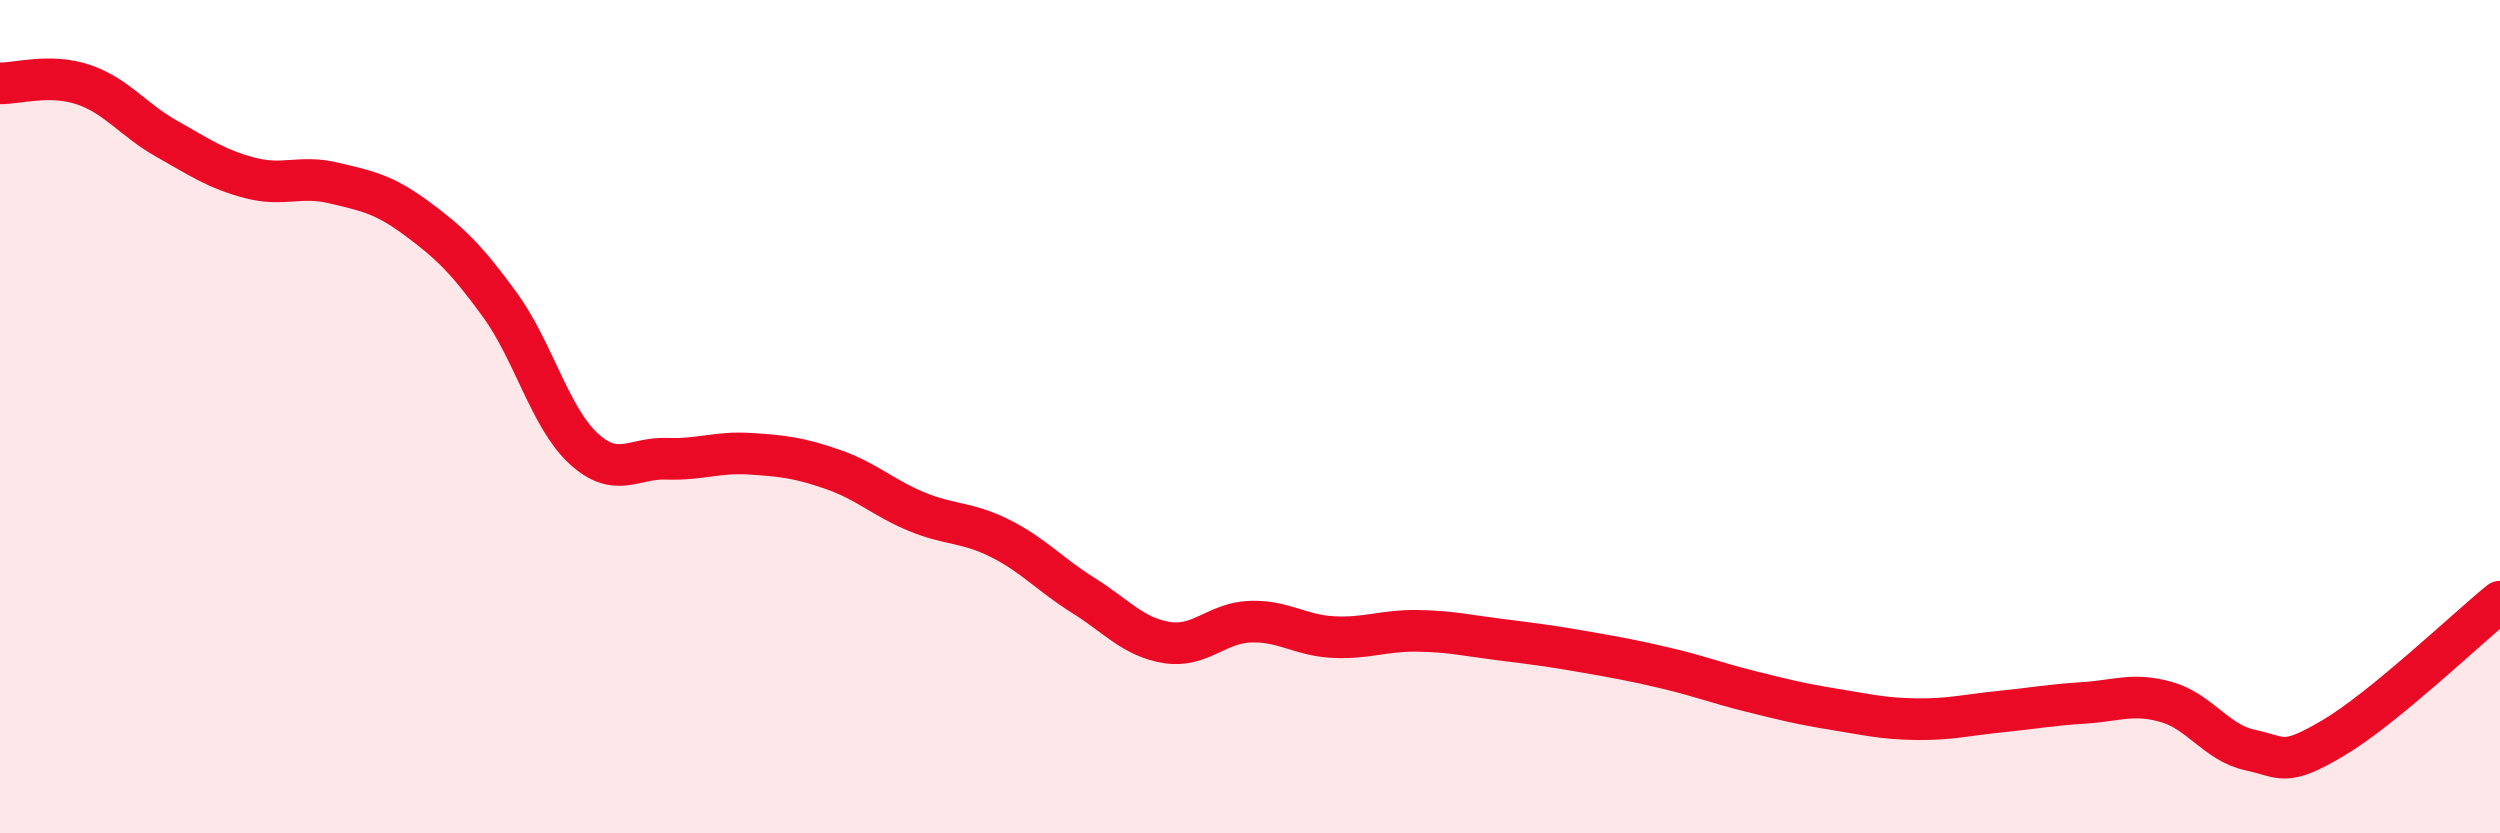 
    <svg width="60" height="20" viewBox="0 0 60 20" xmlns="http://www.w3.org/2000/svg">
      <path
        d="M 0,2 C 0.4,2.01 1.2,1.76 2,2.03 C 2.8,2.3 3.2,2.88 4,3.33 C 4.8,3.78 5.2,4.06 6,4.27 C 6.8,4.48 7.2,4.2 8,4.39 C 8.8,4.58 9.2,4.65 10,5.24 C 10.8,5.83 11.2,6.22 12,7.32 C 12.8,8.42 13.2,10.02 14,10.76 C 14.8,11.5 15.2,10.98 16,11.01 C 16.8,11.04 17.2,10.84 18,10.89 C 18.8,10.94 19.2,10.99 20,11.27 C 20.8,11.55 21.2,11.95 22,12.28 C 22.8,12.61 23.2,12.52 24,12.92 C 24.8,13.32 25.2,13.79 26,14.29 C 26.8,14.79 27.2,15.29 28,15.42 C 28.8,15.55 29.2,14.95 30,14.92 C 30.8,14.89 31.2,15.25 32,15.29 C 32.8,15.33 33.2,15.13 34,15.14 C 34.8,15.15 35.2,15.25 36,15.35 C 36.8,15.45 37.2,15.5 38,15.64 C 38.8,15.78 39.2,15.85 40,16.04 C 40.8,16.23 41.2,16.39 42,16.59 C 42.8,16.79 43.2,16.89 44,17.02 C 44.8,17.15 45.2,17.25 46,17.26 C 46.8,17.27 47.2,17.16 48,17.08 C 48.8,17 49.2,16.92 50,16.87 C 50.8,16.82 51.2,16.62 52,16.85 C 52.8,17.08 53.2,17.83 54,18 C 54.8,18.17 54.8,18.42 56,17.71 C 57.2,17 59.2,15.09 60,14.44L60 20L0 20Z"
        fill="#EB0A25"
        opacity="0.1"
        stroke-linecap="round"
        stroke-linejoin="round"
      />
      <path
        d="M 0,2 C 0.4,2.01 1.2,1.76 2,2.03 C 2.8,2.3 3.2,2.88 4,3.33 C 4.8,3.78 5.2,4.06 6,4.27 C 6.8,4.48 7.2,4.2 8,4.39 C 8.8,4.58 9.2,4.65 10,5.24 C 10.8,5.83 11.2,6.22 12,7.32 C 12.8,8.42 13.2,10.02 14,10.76 C 14.8,11.5 15.2,10.98 16,11.01 C 16.8,11.04 17.2,10.84 18,10.89 C 18.8,10.94 19.2,10.99 20,11.27 C 20.8,11.55 21.2,11.95 22,12.28 C 22.8,12.61 23.2,12.52 24,12.92 C 24.8,13.32 25.2,13.79 26,14.29 C 26.8,14.79 27.2,15.29 28,15.42 C 28.8,15.55 29.2,14.95 30,14.92 C 30.8,14.89 31.2,15.25 32,15.29 C 32.8,15.33 33.2,15.13 34,15.14 C 34.8,15.15 35.2,15.25 36,15.35 C 36.8,15.45 37.2,15.5 38,15.64 C 38.8,15.78 39.2,15.85 40,16.04 C 40.8,16.23 41.2,16.39 42,16.59 C 42.8,16.79 43.2,16.89 44,17.02 C 44.8,17.15 45.2,17.25 46,17.26 C 46.8,17.27 47.2,17.16 48,17.08 C 48.8,17 49.2,16.92 50,16.87 C 50.8,16.82 51.2,16.62 52,16.85 C 52.8,17.08 53.2,17.83 54,18 C 54.8,18.17 54.8,18.42 56,17.71 C 57.2,17 59.2,15.09 60,14.44"
        stroke="#EB0A25"
        stroke-width="1"
        fill="none"
        stroke-linecap="round"
        stroke-linejoin="round"
      />
    </svg>
  